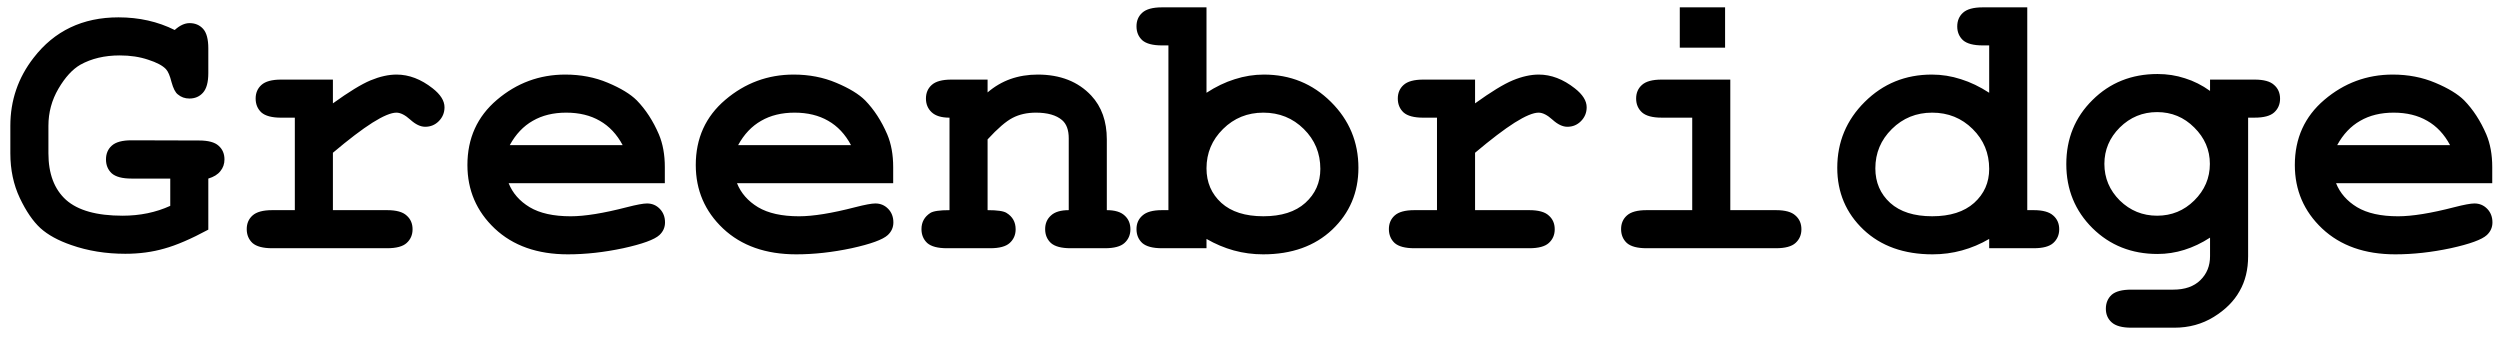 <svg width="117" height="16" viewBox="0 0 117 16" fill="none" xmlns="http://www.w3.org/2000/svg">
<path fill-rule="evenodd" clip-rule="evenodd" d="M56.464 0.344V4.342C56.899 4.058 57.339 3.846 57.785 3.707C58.237 3.562 58.692 3.49 59.15 3.49C60.384 3.49 61.43 3.916 62.287 4.768C63.145 5.619 63.574 6.648 63.574 7.853C63.574 9.006 63.165 9.971 62.348 10.747C61.531 11.518 60.453 11.903 59.115 11.903C58.64 11.903 58.182 11.842 57.742 11.721C57.301 11.599 56.876 11.419 56.464 11.182V11.617H54.378C53.949 11.617 53.642 11.535 53.457 11.373C53.277 11.205 53.188 10.988 53.188 10.721C53.188 10.46 53.28 10.249 53.466 10.087C53.651 9.919 53.955 9.835 54.378 9.835H54.682V2.125H54.378C53.949 2.125 53.642 2.044 53.457 1.882C53.277 1.714 53.188 1.497 53.188 1.23C53.188 0.97 53.277 0.758 53.457 0.596C53.642 0.428 53.949 0.344 54.378 0.344H56.464ZM61.792 7.905C61.792 7.169 61.534 6.546 61.018 6.037C60.503 5.527 59.871 5.272 59.124 5.272C58.382 5.272 57.753 5.527 57.238 6.037C56.722 6.546 56.464 7.161 56.464 7.879C56.464 8.534 56.696 9.073 57.16 9.496C57.623 9.913 58.278 10.121 59.124 10.121C59.97 10.121 60.624 9.913 61.088 9.496C61.557 9.073 61.792 8.543 61.792 7.905ZM80.734 0.344V2.23H78.614V0.344H80.734ZM80.978 3.725V9.835H83.116C83.545 9.835 83.849 9.919 84.028 10.087C84.214 10.249 84.306 10.463 84.306 10.73C84.306 10.991 84.214 11.205 84.028 11.373C83.849 11.535 83.545 11.617 83.116 11.617H77.058C76.629 11.617 76.322 11.535 76.137 11.373C75.957 11.205 75.867 10.988 75.867 10.721C75.867 10.46 75.957 10.249 76.137 10.087C76.322 9.919 76.629 9.835 77.058 9.835H79.196V5.506H77.762C77.339 5.506 77.035 5.425 76.849 5.263C76.664 5.095 76.571 4.878 76.571 4.611C76.571 4.35 76.661 4.139 76.841 3.977C77.026 3.809 77.333 3.725 77.762 3.725H80.978ZM94.876 9.835V0.344H92.79C92.361 0.344 92.054 0.428 91.868 0.596C91.689 0.758 91.599 0.972 91.599 1.239C91.599 1.5 91.689 1.714 91.868 1.882C92.054 2.044 92.361 2.125 92.79 2.125H93.094V4.342C92.659 4.058 92.219 3.846 91.773 3.707C91.327 3.562 90.872 3.49 90.408 3.49C89.174 3.49 88.128 3.916 87.271 4.768C86.413 5.619 85.984 6.648 85.984 7.853C85.984 9.006 86.393 9.971 87.21 10.747C88.027 11.518 89.105 11.903 90.443 11.903C90.918 11.903 91.376 11.842 91.816 11.721C92.263 11.599 92.688 11.419 93.094 11.182V11.617H95.18C95.609 11.617 95.913 11.535 96.092 11.373C96.278 11.205 96.371 10.991 96.371 10.73C96.371 10.463 96.278 10.249 96.092 10.087C95.907 9.919 95.603 9.835 95.18 9.835H94.876ZM92.32 6.037C92.836 6.546 93.094 7.169 93.094 7.905C93.094 8.543 92.859 9.073 92.39 9.496C91.921 9.913 91.266 10.121 90.426 10.121C89.58 10.121 88.925 9.913 88.461 9.496C87.998 9.073 87.766 8.534 87.766 7.879C87.766 7.161 88.024 6.546 88.54 6.037C89.055 5.527 89.684 5.272 90.426 5.272C91.173 5.272 91.805 5.527 92.32 6.037ZM103.43 4.255V3.725H105.516C105.945 3.725 106.249 3.809 106.429 3.977C106.614 4.139 106.707 4.353 106.707 4.62C106.707 4.881 106.614 5.095 106.429 5.263C106.249 5.425 105.945 5.506 105.516 5.506H105.212V11.99C105.212 12.616 105.079 13.161 104.812 13.624C104.551 14.093 104.149 14.496 103.604 14.832C103.059 15.168 102.445 15.336 101.762 15.336H99.745C99.316 15.336 99.009 15.252 98.824 15.084C98.644 14.922 98.554 14.71 98.554 14.45C98.554 14.183 98.644 13.966 98.824 13.798C99.009 13.636 99.316 13.555 99.745 13.555H101.709C102.254 13.555 102.677 13.407 102.978 13.111C103.28 12.816 103.43 12.442 103.43 11.99V11.121C103.036 11.376 102.634 11.567 102.222 11.695C101.817 11.822 101.399 11.886 100.971 11.886C99.76 11.886 98.746 11.483 97.929 10.678C97.112 9.867 96.703 8.867 96.703 7.679C96.703 6.486 97.112 5.486 97.929 4.681C98.746 3.869 99.76 3.464 100.971 3.464C101.423 3.464 101.851 3.53 102.257 3.664C102.668 3.791 103.059 3.988 103.43 4.255ZM103.422 7.67C103.422 7.016 103.178 6.448 102.691 5.967C102.211 5.486 101.631 5.246 100.953 5.246C100.275 5.246 99.693 5.486 99.206 5.967C98.725 6.448 98.485 7.016 98.485 7.67C98.485 8.331 98.725 8.902 99.206 9.383C99.693 9.858 100.275 10.095 100.953 10.095C101.631 10.095 102.211 9.858 102.691 9.383C103.178 8.902 103.422 8.331 103.422 7.67ZM116.637 8.575H109.328C109.513 9.038 109.841 9.412 110.31 9.696C110.785 9.98 111.425 10.122 112.231 10.122C112.891 10.122 113.769 9.98 114.864 9.696C115.316 9.58 115.629 9.522 115.803 9.522C116.041 9.522 116.24 9.606 116.403 9.774C116.565 9.942 116.646 10.154 116.646 10.409C116.646 10.64 116.559 10.837 116.385 11C116.154 11.214 115.589 11.42 114.691 11.617C113.792 11.808 112.929 11.903 112.1 11.903C110.675 11.903 109.534 11.501 108.676 10.695C107.824 9.89 107.398 8.899 107.398 7.723C107.398 6.471 107.859 5.454 108.78 4.672C109.707 3.884 110.774 3.49 111.979 3.49C112.703 3.49 113.367 3.618 113.969 3.873C114.578 4.128 115.029 4.403 115.325 4.698C115.742 5.127 116.087 5.657 116.359 6.289C116.545 6.729 116.637 7.239 116.637 7.819V8.575ZM114.664 6.793C114.392 6.283 114.036 5.904 113.595 5.654C113.155 5.399 112.631 5.272 112.022 5.272C111.42 5.272 110.898 5.399 110.458 5.654C110.017 5.904 109.658 6.283 109.38 6.793H114.664ZM69.033 4.837V3.725H66.608C66.179 3.725 65.872 3.809 65.687 3.977C65.507 4.139 65.417 4.351 65.417 4.611C65.417 4.878 65.507 5.095 65.687 5.263C65.872 5.426 66.179 5.507 66.608 5.507H67.251V9.835H66.191C65.762 9.835 65.455 9.919 65.269 10.087C65.09 10.249 65 10.461 65 10.722C65 10.988 65.09 11.205 65.269 11.373C65.455 11.536 65.762 11.617 66.191 11.617H71.571C71.999 11.617 72.304 11.536 72.483 11.373C72.669 11.205 72.761 10.991 72.761 10.73C72.761 10.464 72.669 10.249 72.483 10.087C72.304 9.919 71.999 9.835 71.571 9.835H69.033V7.149C69.775 6.524 70.392 6.054 70.884 5.741C71.382 5.428 71.756 5.272 72.005 5.272C72.197 5.272 72.414 5.382 72.657 5.602C72.9 5.822 73.132 5.933 73.352 5.933C73.602 5.933 73.813 5.846 73.987 5.672C74.166 5.492 74.256 5.275 74.256 5.02C74.256 4.719 74.071 4.423 73.7 4.133C73.155 3.705 72.593 3.49 72.014 3.49C71.637 3.49 71.232 3.58 70.797 3.76C70.368 3.939 69.78 4.299 69.033 4.837ZM46.219 4.325V3.725H44.524C44.096 3.725 43.788 3.809 43.603 3.977C43.423 4.139 43.334 4.351 43.334 4.611C43.334 4.872 43.423 5.087 43.603 5.255C43.783 5.423 44.061 5.507 44.437 5.507V9.835C43.98 9.835 43.681 9.878 43.542 9.965C43.264 10.145 43.125 10.397 43.125 10.722C43.125 10.988 43.215 11.205 43.394 11.373C43.58 11.536 43.887 11.617 44.316 11.617H46.341C46.77 11.617 47.074 11.536 47.253 11.373C47.439 11.205 47.532 10.991 47.532 10.73C47.532 10.394 47.39 10.139 47.106 9.965C46.972 9.878 46.677 9.835 46.219 9.835V6.524C46.694 6.008 47.085 5.672 47.392 5.515C47.705 5.353 48.068 5.272 48.479 5.272C49.023 5.272 49.432 5.388 49.704 5.62C49.913 5.799 50.017 6.083 50.017 6.471V9.835C49.641 9.835 49.362 9.919 49.183 10.087C49.003 10.249 48.913 10.461 48.913 10.722C48.913 10.988 49.003 11.205 49.183 11.373C49.368 11.536 49.675 11.617 50.104 11.617H51.712C52.141 11.617 52.445 11.536 52.625 11.373C52.81 11.205 52.903 10.991 52.903 10.73C52.903 10.464 52.813 10.249 52.633 10.087C52.454 9.919 52.176 9.835 51.799 9.835V6.524C51.799 5.678 51.556 4.994 51.069 4.472C50.455 3.818 49.62 3.49 48.566 3.49C48.108 3.49 47.682 3.56 47.288 3.699C46.9 3.838 46.544 4.046 46.219 4.325ZM41.801 8.575H34.492C34.677 9.038 35.005 9.412 35.474 9.696C35.949 9.98 36.59 10.122 37.395 10.122C38.056 10.122 38.933 9.98 40.028 9.696C40.48 9.58 40.793 9.522 40.967 9.522C41.205 9.522 41.404 9.606 41.567 9.774C41.729 9.942 41.81 10.154 41.81 10.409C41.81 10.64 41.723 10.837 41.549 11C41.318 11.214 40.753 11.42 39.855 11.617C38.956 11.808 38.093 11.903 37.264 11.903C35.839 11.903 34.698 11.501 33.84 10.695C32.988 9.89 32.562 8.899 32.562 7.723C32.562 6.471 33.023 5.454 33.944 4.672C34.871 3.884 35.938 3.49 37.143 3.49C37.867 3.49 38.531 3.618 39.133 3.873C39.742 4.128 40.194 4.403 40.489 4.698C40.906 5.127 41.251 5.657 41.523 6.289C41.709 6.729 41.801 7.239 41.801 7.819V8.575ZM39.828 6.793C39.556 6.283 39.2 5.904 38.76 5.654C38.319 5.399 37.795 5.272 37.186 5.272C36.584 5.272 36.062 5.399 35.622 5.654C35.181 5.904 34.822 6.283 34.544 6.793H39.828ZM23.805 8.575H31.114V7.819C31.114 7.239 31.021 6.729 30.836 6.289C30.564 5.657 30.219 5.127 29.802 4.698C29.506 4.403 29.054 4.128 28.446 3.873C27.843 3.618 27.18 3.49 26.455 3.49C25.25 3.49 24.184 3.884 23.257 4.672C22.336 5.454 21.875 6.471 21.875 7.723C21.875 8.899 22.301 9.89 23.153 10.695C24.01 11.501 25.152 11.903 26.577 11.903C27.406 11.903 28.269 11.808 29.167 11.617C30.065 11.42 30.63 11.214 30.862 11C31.036 10.837 31.123 10.64 31.123 10.409C31.123 10.154 31.041 9.942 30.879 9.774C30.717 9.606 30.517 9.522 30.28 9.522C30.106 9.522 29.793 9.58 29.341 9.696C28.246 9.98 27.368 10.122 26.707 10.122C25.902 10.122 25.262 9.98 24.787 9.696C24.317 9.412 23.99 9.038 23.805 8.575ZM28.072 5.654C28.512 5.904 28.869 6.283 29.141 6.793H23.857C24.135 6.283 24.494 5.904 24.934 5.654C25.375 5.399 25.896 5.272 26.499 5.272C27.107 5.272 27.632 5.399 28.072 5.654ZM15.58 3.725V4.837C16.327 4.299 16.915 3.939 17.344 3.76C17.779 3.58 18.184 3.49 18.561 3.49C19.14 3.49 19.702 3.705 20.247 4.133C20.618 4.423 20.803 4.719 20.803 5.02C20.803 5.275 20.713 5.492 20.534 5.672C20.36 5.846 20.148 5.933 19.899 5.933C19.679 5.933 19.447 5.822 19.204 5.602C18.961 5.382 18.743 5.272 18.552 5.272C18.303 5.272 17.929 5.428 17.431 5.741C16.938 6.054 16.321 6.524 15.58 7.149V9.835H18.118C18.546 9.835 18.851 9.919 19.03 10.087C19.216 10.249 19.308 10.464 19.308 10.73C19.308 10.991 19.216 11.205 19.03 11.373C18.851 11.536 18.546 11.617 18.118 11.617H12.738C12.309 11.617 12.002 11.536 11.816 11.373C11.637 11.205 11.547 10.988 11.547 10.722C11.547 10.461 11.637 10.249 11.816 10.087C12.002 9.919 12.309 9.835 12.738 9.835H13.798V5.507H13.155C12.726 5.507 12.419 5.426 12.233 5.263C12.054 5.095 11.964 4.878 11.964 4.611C11.964 4.351 12.054 4.139 12.233 3.977C12.419 3.809 12.726 3.725 13.155 3.725H15.58ZM9.749 10.747V8.357C10.004 8.281 10.193 8.165 10.314 8.009C10.442 7.853 10.505 7.67 10.505 7.461C10.505 7.195 10.413 6.98 10.227 6.818C10.048 6.656 9.744 6.575 9.315 6.575L6.151 6.566C5.722 6.566 5.415 6.65 5.23 6.818C5.05 6.98 4.96 7.195 4.96 7.461C4.96 7.728 5.05 7.945 5.23 8.113C5.415 8.275 5.722 8.357 6.151 8.357H7.968V9.634C7.296 9.941 6.551 10.095 5.734 10.095C4.529 10.095 3.648 9.849 3.092 9.356C2.541 8.858 2.266 8.131 2.266 7.175V5.888C2.266 5.262 2.423 4.683 2.735 4.15C3.048 3.617 3.39 3.243 3.761 3.029C4.283 2.739 4.897 2.594 5.604 2.594C6.096 2.594 6.539 2.661 6.933 2.794C7.333 2.922 7.611 3.069 7.768 3.237C7.866 3.342 7.953 3.544 8.028 3.846C8.11 4.141 8.208 4.333 8.324 4.419C8.475 4.547 8.654 4.611 8.863 4.611C9.124 4.611 9.335 4.521 9.497 4.341C9.665 4.156 9.749 3.849 9.749 3.42V2.264C9.749 1.835 9.668 1.531 9.506 1.351C9.344 1.172 9.132 1.082 8.872 1.082C8.646 1.082 8.414 1.189 8.176 1.404C7.782 1.207 7.365 1.059 6.925 0.96C6.49 0.862 6.029 0.812 5.543 0.812C3.868 0.812 2.544 1.444 1.571 2.707C0.847 3.64 0.484 4.7 0.484 5.888V7.175C0.484 7.945 0.632 8.643 0.928 9.269C1.223 9.889 1.545 10.358 1.892 10.677C2.246 10.996 2.727 11.259 3.335 11.468C4.112 11.741 4.955 11.877 5.864 11.877C6.519 11.877 7.127 11.796 7.69 11.633C8.257 11.477 8.944 11.181 9.749 10.747Z" fill="black"/>
</svg>
